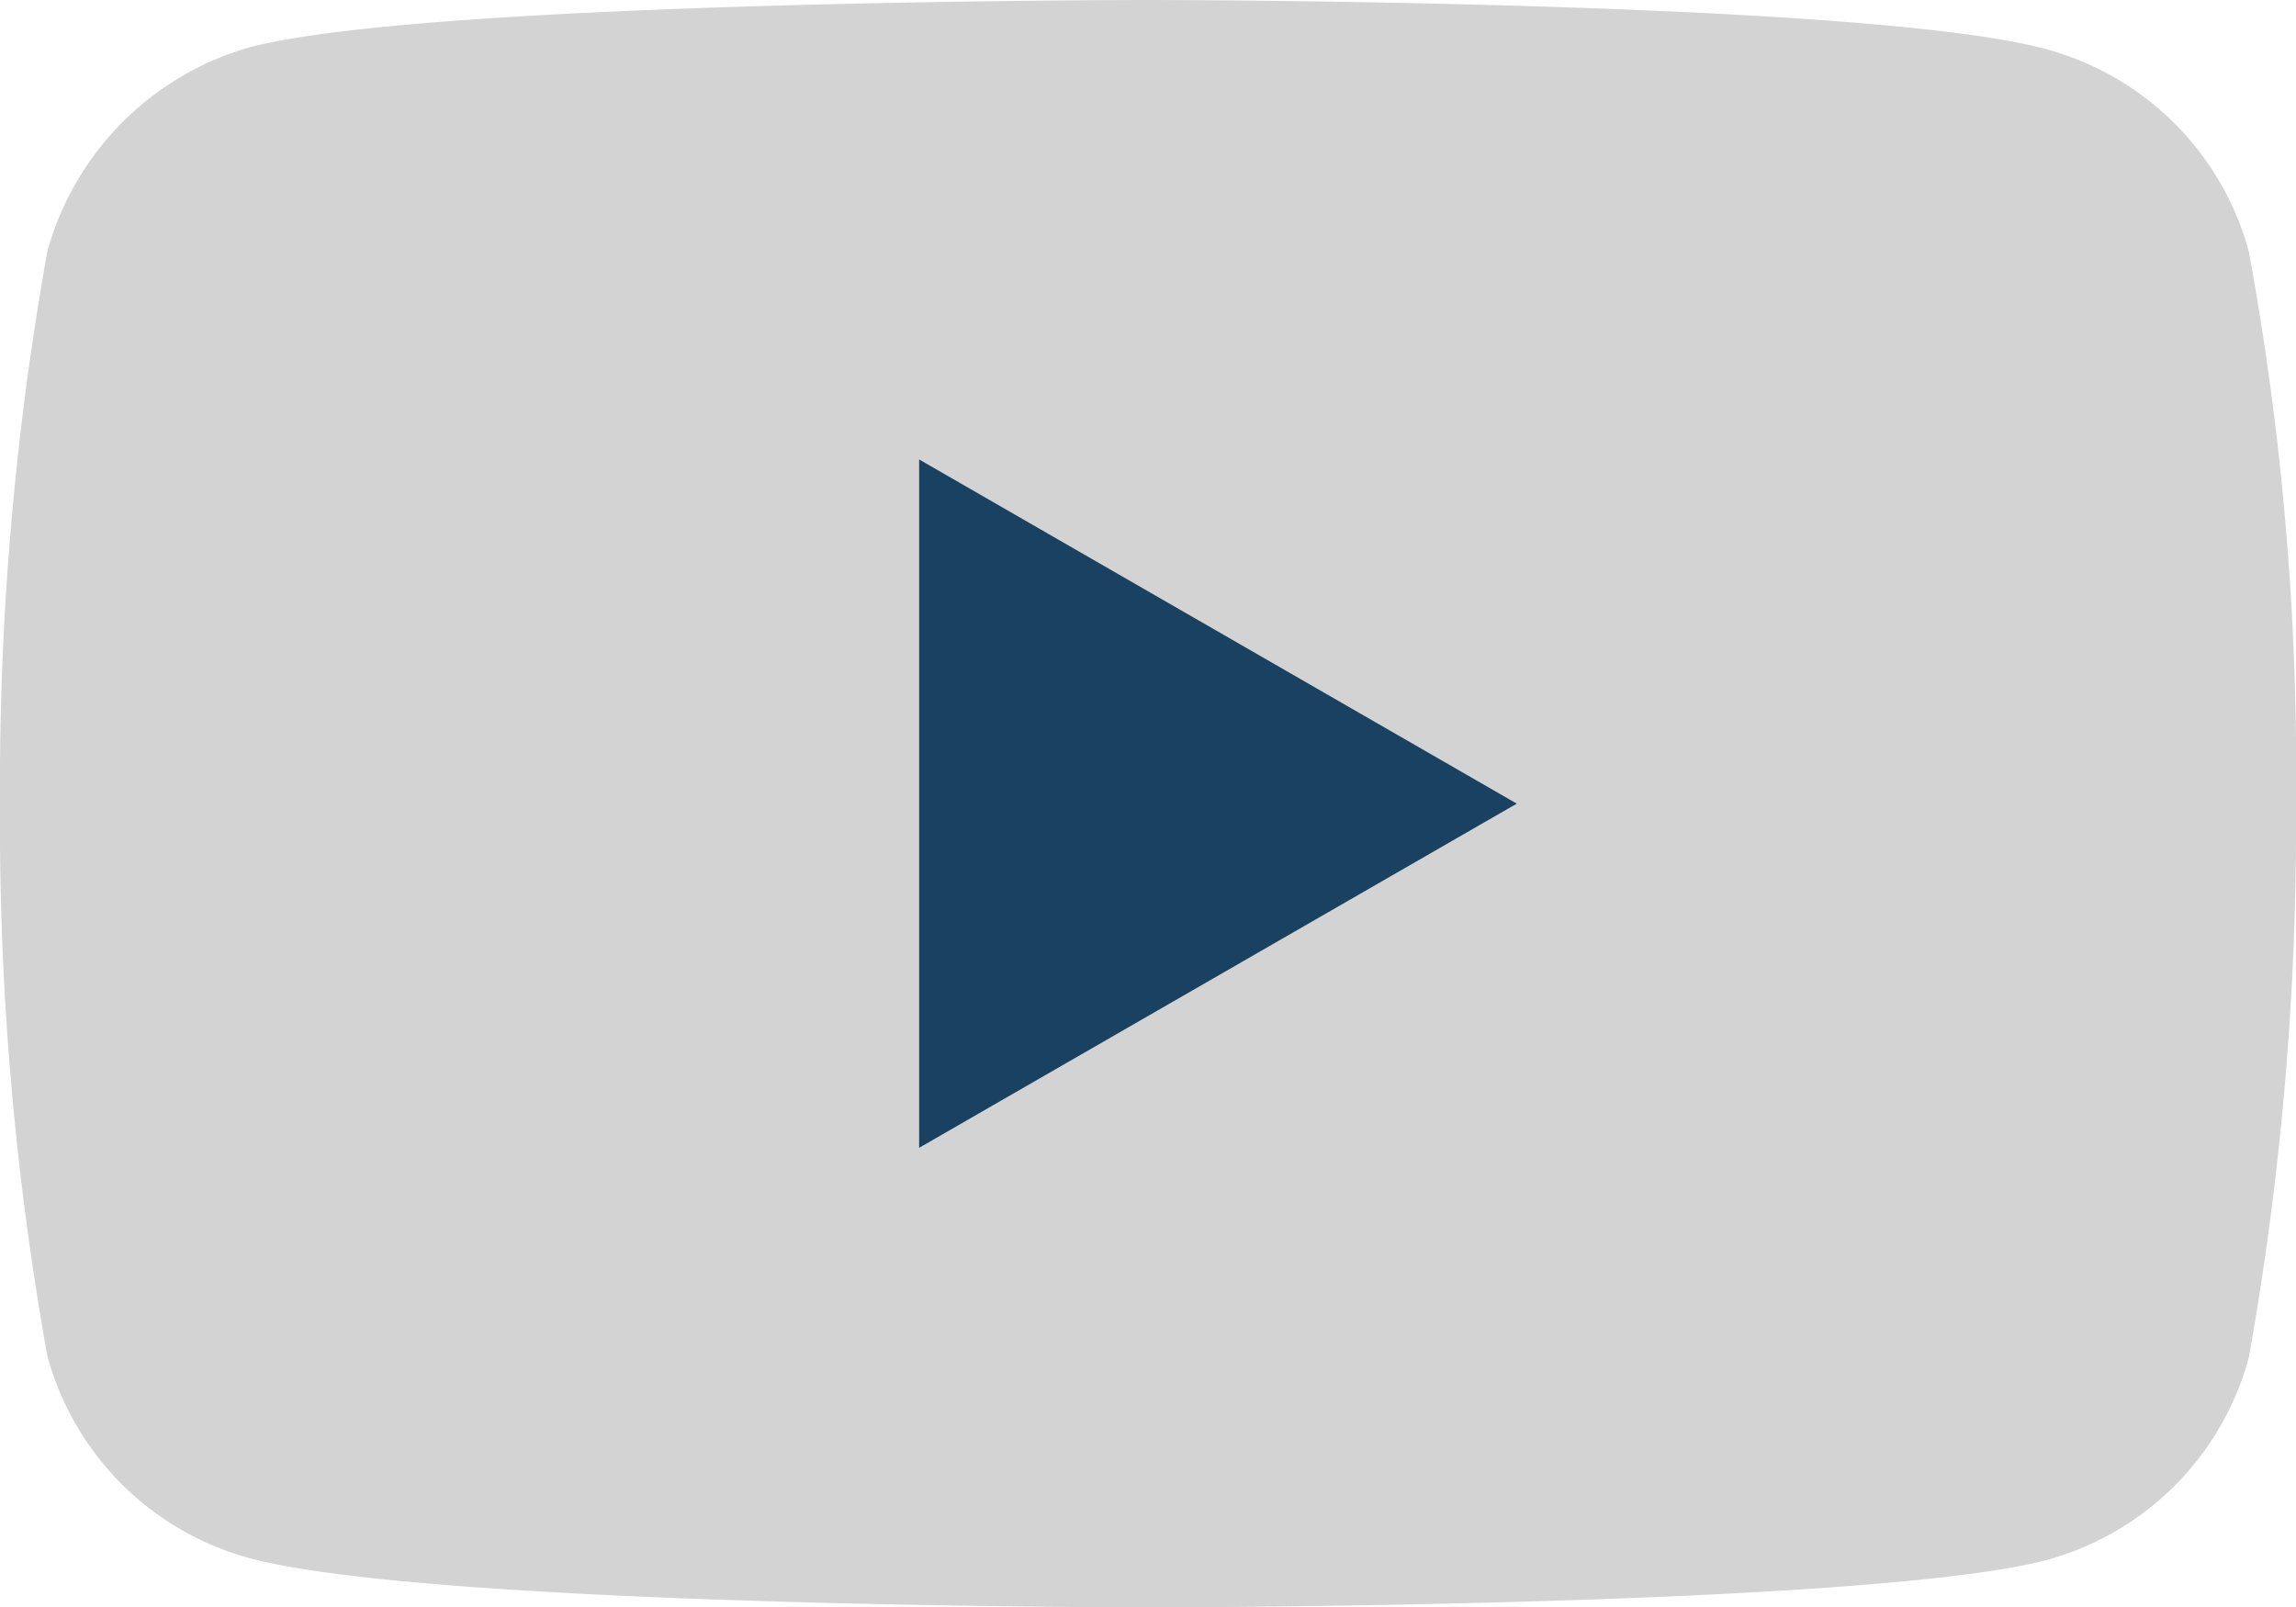 <svg xmlns="http://www.w3.org/2000/svg" width="21.645" height="15.155" viewBox="0 0 21.645 15.155">
  <g id="youtube_1_" data-name="youtube (1)" transform="translate(0)">
    <path id="Path_38" data-name="Path 38" d="M21.2,2.371A2.712,2.712,0,0,0,19.291.464C17.6,0,10.822,0,10.822,0S4.047,0,2.353.446A2.767,2.767,0,0,0,.446,2.371,28.575,28.575,0,0,0,0,7.577a28.47,28.47,0,0,0,.446,5.206,2.712,2.712,0,0,0,1.908,1.908c1.711.464,8.469.464,8.469.464s6.775,0,8.469-.446A2.712,2.712,0,0,0,21.2,12.8,28.576,28.576,0,0,0,21.645,7.6,27.123,27.123,0,0,0,21.2,2.371Zm0,0" transform="translate(0)" fill="#d3d3d3"/>
    <path id="Path_39" data-name="Path 39" d="M204.969,108.974l5.634-3.245-5.634-3.245Zm0,0" transform="translate(-196.304 -98.152)" fill="#194262"/>
  </g>
</svg>
